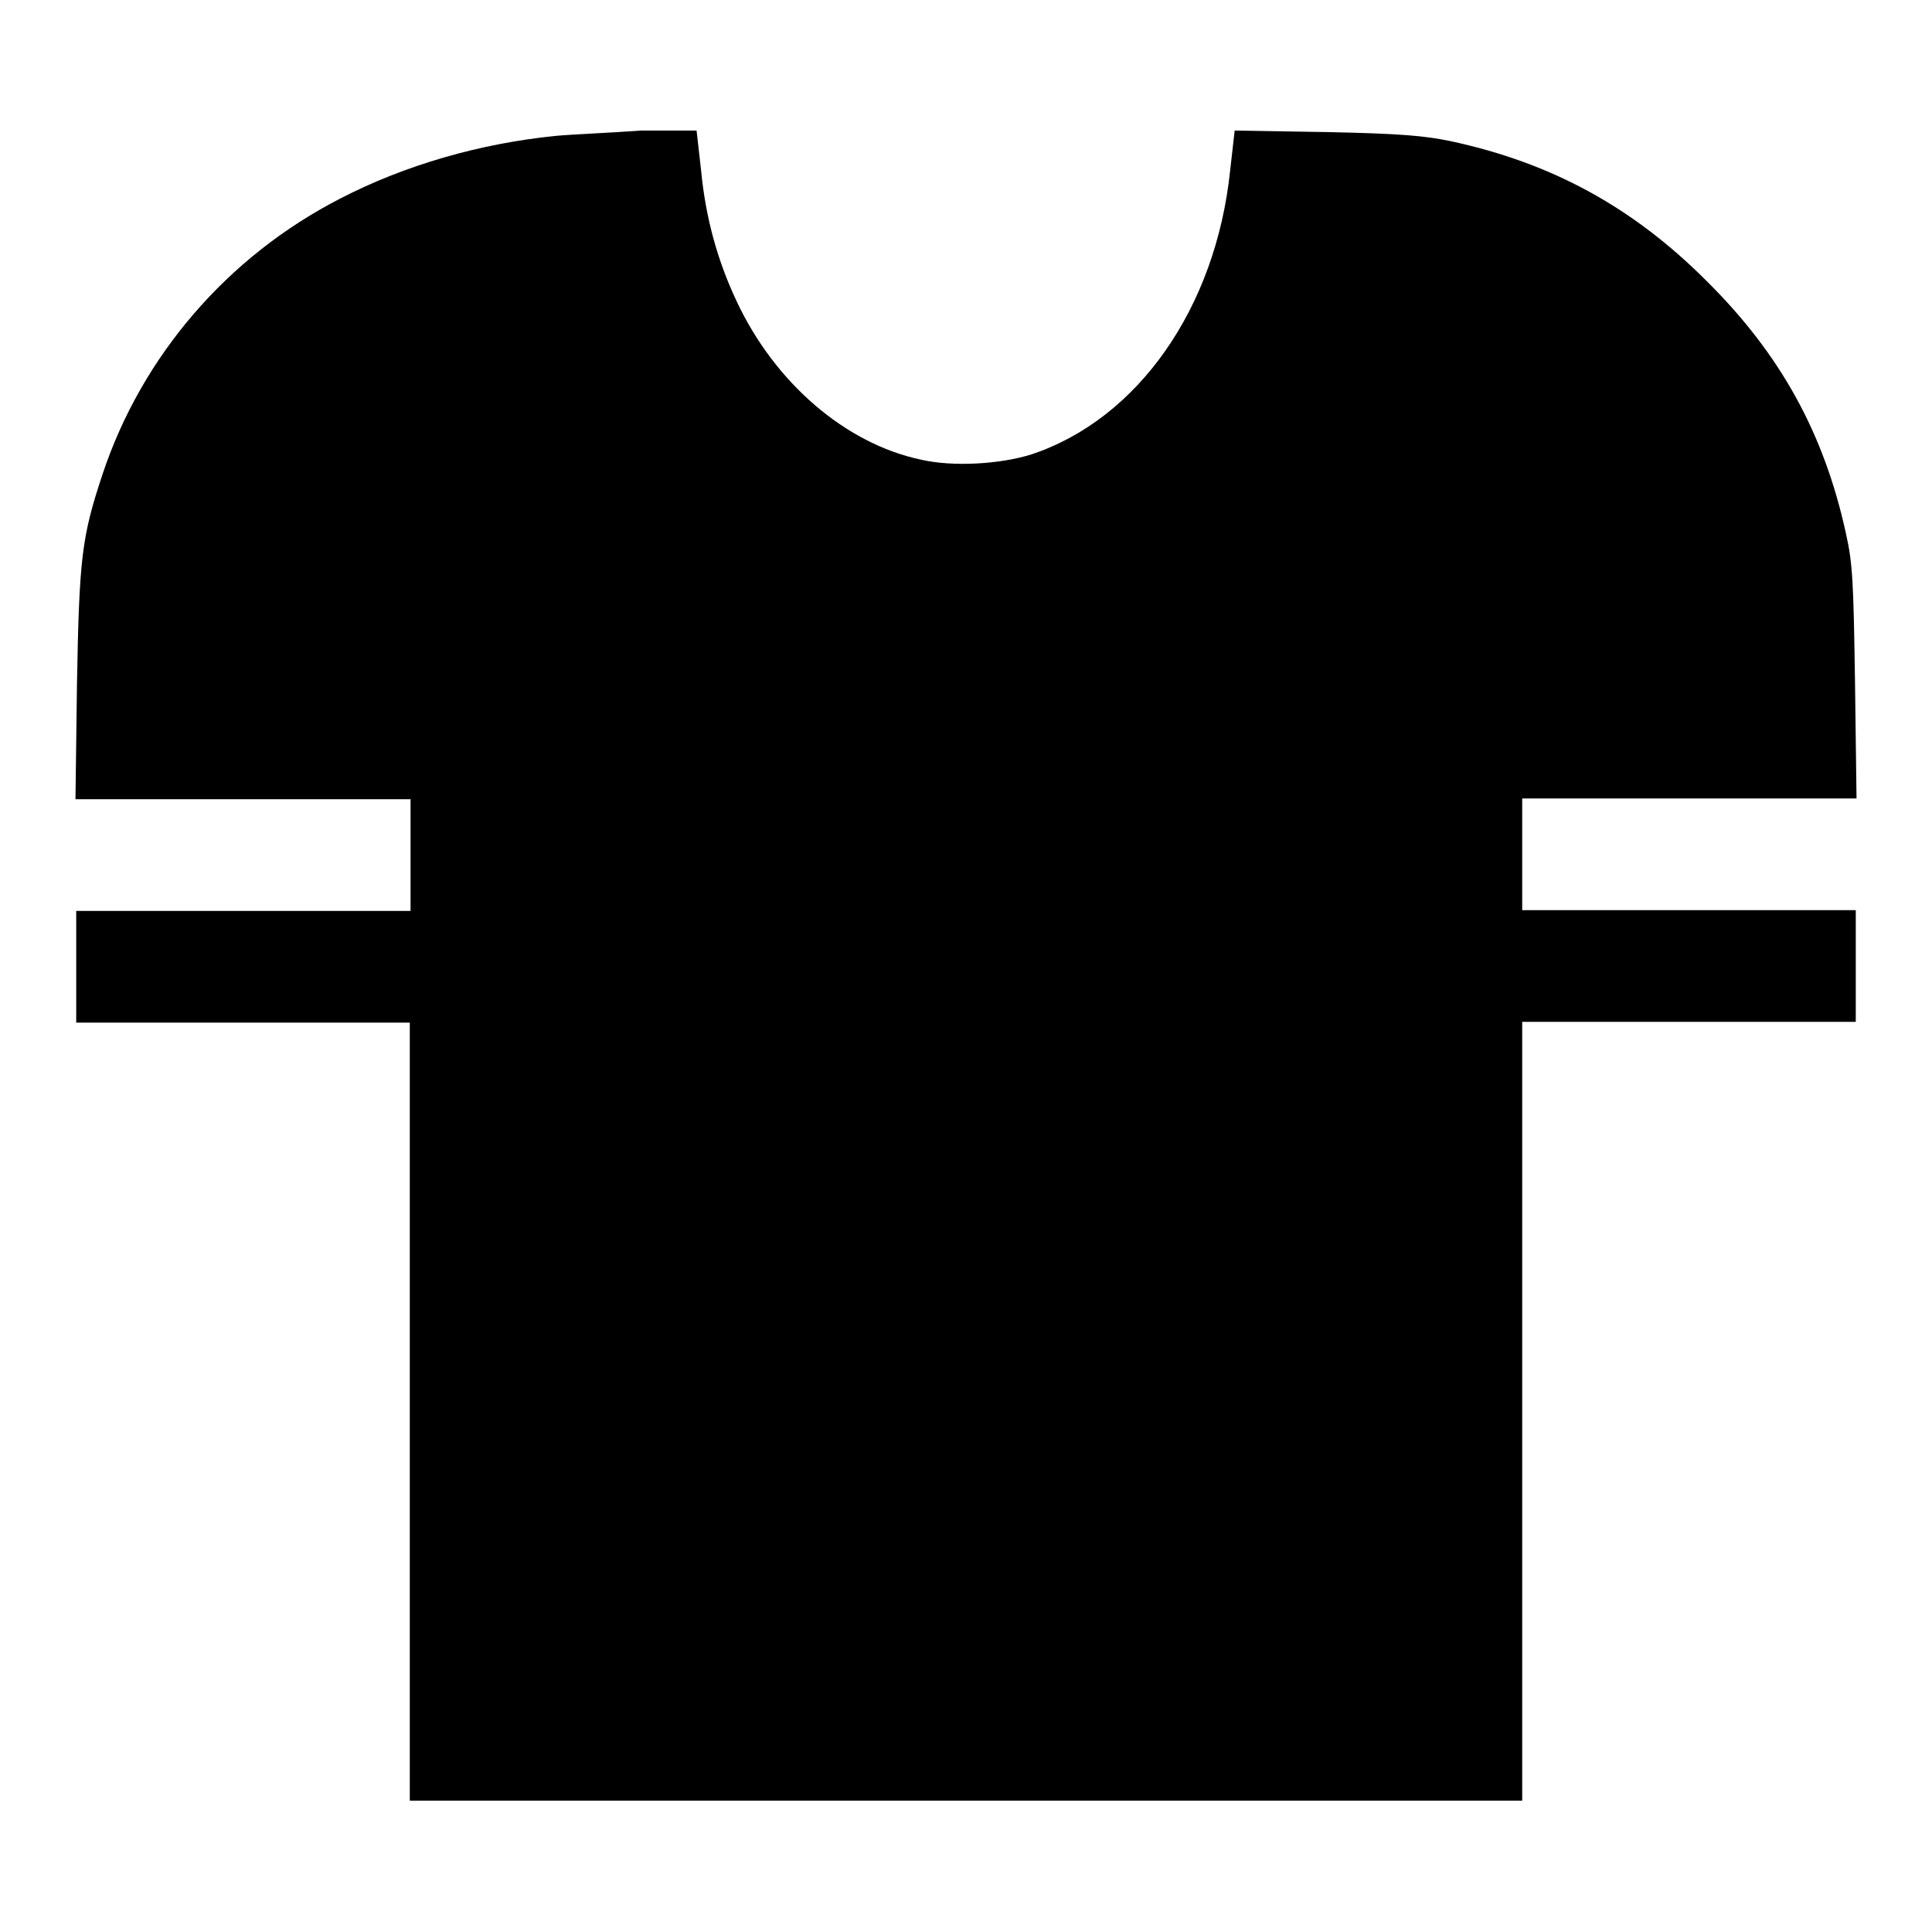 <?xml version="1.0" encoding="utf-8"?>
<!-- Svg Vector Icons : http://www.onlinewebfonts.com/icon -->
<!DOCTYPE svg PUBLIC "-//W3C//DTD SVG 1.1//EN" "http://www.w3.org/Graphics/SVG/1.1/DTD/svg11.dtd">
<svg version="1.1" xmlns="http://www.w3.org/2000/svg" xmlns:xlink="http://www.w3.org/1999/xlink" x="0px" y="0px" viewBox="0 0 256 256" enable-background="new 0 0 256 256" xml:space="preserve">
<g><g><g><path fill="#000000" d="M73.7,18c-10.1,1-20.1,3.9-28.6,8.3C30.1,34,18.8,47.2,13.6,62.8c-2.8,8.4-3.1,11.2-3.4,27.8L10,105.9h22.2h22.2v7.4v7.4H32.2H10.1v7.4v7.4h22.1h22.1V187v51.6H128h73.7V187v-51.6h22.1h22.1V128v-7.4h-22.1h-22.1v-7.4v-7.4h22.2H246l-0.2-15.3c-0.2-13.3-0.3-15.8-1.2-19.8c-2.9-13.3-8.7-23.8-18.5-33.5c-9.7-9.7-20.4-15.6-33.9-18.5c-3.4-0.7-6.5-1-16.4-1.2l-12.2-0.2l-0.6,5.3c-1.9,18.2-12.2,32.9-26.3,37.6c-4.1,1.3-10.4,1.7-14.7,0.7c-9.9-2.1-19.3-10.1-24.4-21c-2.5-5.3-4.1-11-4.7-17.3l-0.6-5.3l-7.4,0C80.9,17.6,75.8,17.8,73.7,18z"/></g></g></g>
</svg>